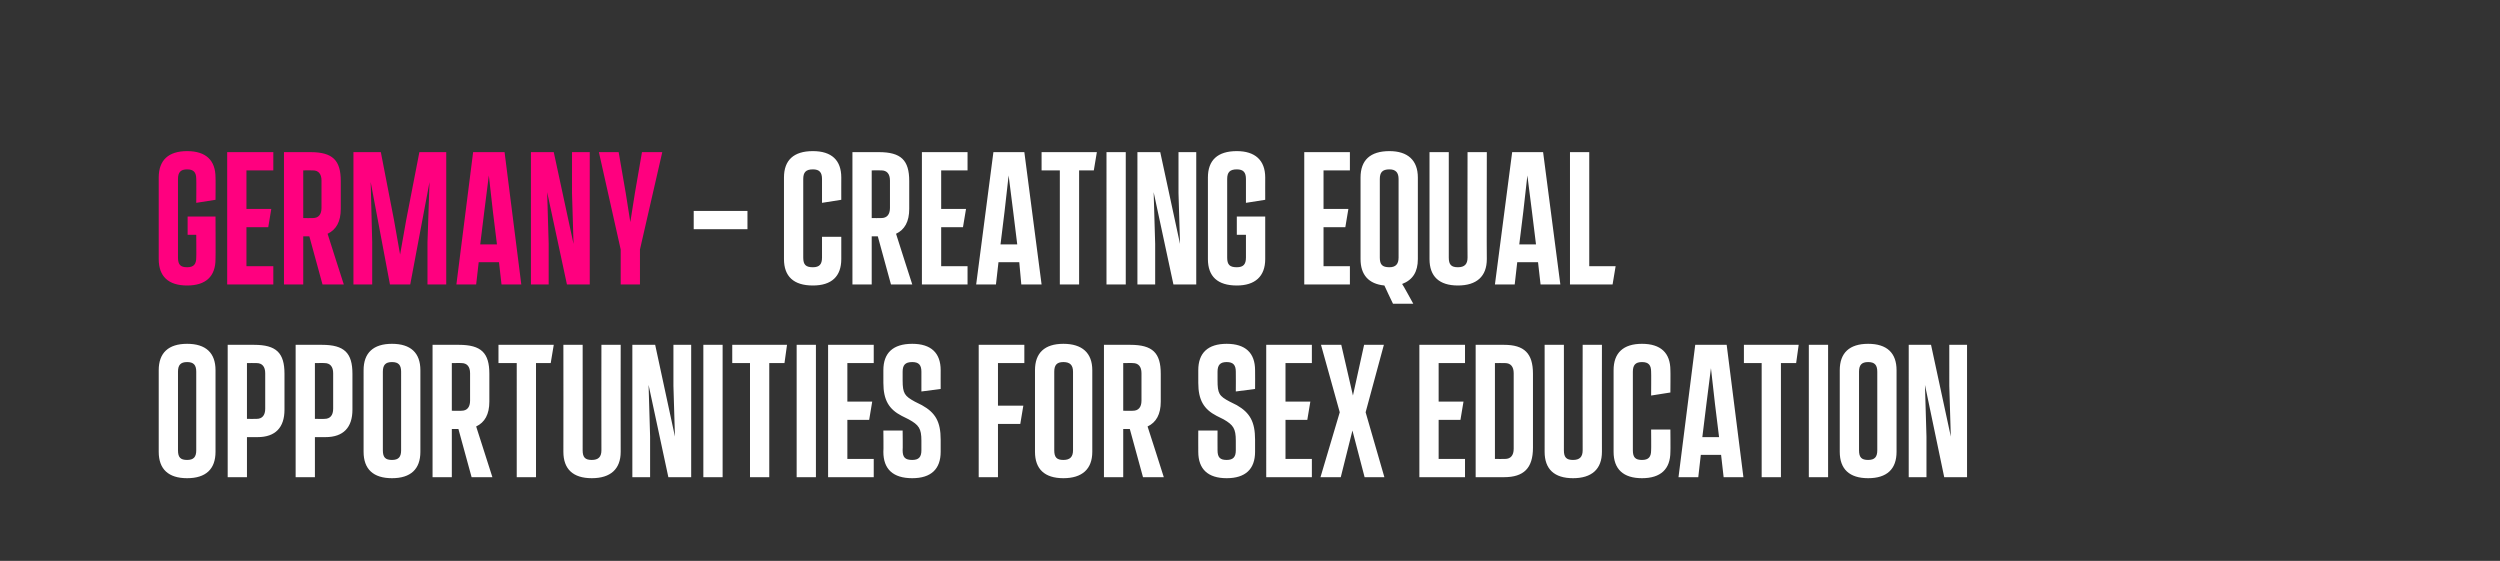 <?xml version="1.0" standalone="no"?><!DOCTYPE svg PUBLIC "-//W3C//DTD SVG 1.1//EN" "http://www.w3.org/Graphics/SVG/1.1/DTD/svg11.dtd"><svg xmlns="http://www.w3.org/2000/svg" version="1.1" width="493px" height="110.6px" viewBox="0 0 493 110.6"><rect x="0" y="0" width="493" height="110.6" fill="#333333" stroke="none"/><desc>GERMANY – CREATING EQUAL OPPORTUNITIES FOR SEX EDUCATION</desc><defs/><g id="Polygon166084"><path d="m31.3 89.1V73c0-3.4 1.9-5.2 5.6-5.2c3.7 0 5.6 1.8 5.6 5.2v16.1c0 3.4-1.9 5.2-5.6 5.2c-3.7 0-5.6-1.8-5.6-5.2zm7.4-.3V73.3c0-1.3-.5-1.9-1.8-1.9c-1.3 0-1.8.6-1.8 1.9v15.5c0 1.4.5 1.9 1.8 1.9c1.3 0 1.8-.6 1.8-1.9zm6.2 5.3V68h5.2c4.4 0 6 1.6 6 5.7v7.1c0 3.5-1.8 5.4-5.3 5.4h-2.1v7.9h-3.8zm3.8-11.5s1.92.03 1.9 0c1.1 0 1.7-.7 1.7-2v-7c0-1.3-.6-2-1.7-2c.02-.03-1.9 0-1.9 0v11zm9.6 11.5V68h5.2c4.4 0 6 1.6 6 5.7v7.1c0 3.5-1.8 5.4-5.3 5.4h-2.1v7.9h-3.8zm3.8-11.5s1.93.03 1.9 0c1.1 0 1.7-.7 1.7-2v-7c0-1.3-.6-2-1.7-2c.03-.03-1.9 0-1.9 0v11zm9.6 6.5V73c0-3.4 1.9-5.2 5.6-5.2c3.7 0 5.6 1.8 5.6 5.2v16.1c0 3.4-1.9 5.2-5.6 5.2c-3.7 0-5.6-1.8-5.6-5.2zm7.4-.3V73.3c0-1.3-.5-1.9-1.8-1.9c-1.3 0-1.8.6-1.8 1.9v15.5c0 1.4.5 1.9 1.8 1.9c1.3 0 1.8-.6 1.8-1.9zm18 5.3H93l-2.6-9.5h-1.3v9.5h-3.8V68h5.2c4.4 0 6 1.6 6 5.7v5.5c0 2.5-.9 4.1-2.6 4.9l3.2 10zm-8-22.5v9.4s1.93.03 1.9 0c1.1 0 1.7-.7 1.7-2v-5.4c0-1.3-.6-2-1.7-2c.03-.03-1.9 0-1.9 0zm12.8 22.5V71.6h-3.6V68h10.9l-.6 3.6h-2.9v22.5h-3.8zm9.2-5c.02-.01 0-21.1 0-21.1h3.8s.02 20.82 0 20.8c0 1.4.5 1.9 1.8 1.9c1.3 0 1.9-.6 1.9-1.9c-.03.02 0-20.8 0-20.8h3.8s-.03 21.09 0 21.1c0 3.4-2 5.2-5.7 5.2c-3.7 0-5.6-1.8-5.6-5.2zM132.8 68h3.5v26.1h-4.5l-3.9-18.2l.3 10.2v8h-3.5V68h4.5l3.9 18.1l-.3-10V68zm5.9 26.1V68h3.8v26.1h-3.8zm9.2 0V71.6h-3.5V68h10.8l-.5 3.6h-3v22.5h-3.8zm9.2 0V68h3.8v26.1h-3.8zm6.2 0V68h9v3.6h-5.2v7.6h4.9l-.6 3.6h-4.3v7.7h5.2v3.6h-9zm10.9-5c.05-.01 0-4.2 0-4.2h3.8s.05 3.92 0 3.9c0 1.4.5 1.9 1.9 1.9c1.3 0 1.8-.6 1.8-1.9v-1.9c0-2.4-.5-3.1-2.5-4.2l-1.4-.7c-2.5-1.3-3.6-3.1-3.6-6.5V73c0-3.4 1.9-5.2 5.7-5.2c3.7 0 5.6 1.8 5.6 5.2c-.01-.02 0 3.7 0 3.7l-3.8.5v-3.9c0-1.3-.5-1.9-1.8-1.9c-1.4 0-1.9.6-1.9 1.9v1.7c0 2.6.4 3.1 2.4 4.2l1.4.7c2.7 1.5 3.7 3.3 3.7 6.8v2.4c0 3.4-1.9 5.2-5.6 5.2c-3.8 0-5.7-1.8-5.7-5.2zm18.8 5V68h9v3.6h-5.2v8.4h5l-.6 3.6h-4.4v10.5H193zm11.1-5V73c0-3.4 1.9-5.2 5.6-5.2c3.7 0 5.7 1.8 5.7 5.2v16.1c0 3.4-2 5.2-5.7 5.2c-3.7 0-5.6-1.8-5.6-5.2zm7.5-.3V73.3c0-1.3-.6-1.9-1.9-1.9c-1.3 0-1.8.6-1.8 1.9v15.5c0 1.4.5 1.9 1.8 1.9c1.3 0 1.9-.6 1.9-1.9zm17.9 5.3h-4.1l-2.6-9.5h-1.3v9.5h-3.8V68h5.2c4.4 0 6 1.6 6 5.7v5.5c0 2.5-.9 4.1-2.6 4.9c.03.01 3.2 10 3.2 10zm-8-22.5v9.4s1.94.03 1.9 0c1.1 0 1.7-.7 1.7-2v-5.4c0-1.3-.6-2-1.7-2c.04-.03-1.9 0-1.9 0zm14.8 17.5c-.02-.01 0-4.2 0-4.2h3.8s-.02 3.92 0 3.9c0 1.4.5 1.9 1.8 1.9c1.3 0 1.8-.6 1.8-1.9v-1.9c0-2.4-.5-3.1-2.4-4.2l-1.4-.7c-2.5-1.3-3.6-3.1-3.6-6.5V73c0-3.4 1.9-5.2 5.6-5.2c3.7 0 5.6 1.8 5.6 5.2c.03-.02 0 3.7 0 3.7l-3.8.5s.03-3.88 0-3.9c0-1.3-.5-1.9-1.8-1.9c-1.3 0-1.8.6-1.8 1.9v1.7c0 2.6.3 3.1 2.4 4.2l1.4.7c2.6 1.5 3.6 3.3 3.6 6.8v2.4c0 3.4-1.9 5.2-5.6 5.2c-3.7 0-5.6-1.8-5.6-5.2zm13.4 5V68h9v3.6h-5.2v7.6h4.9l-.6 3.6h-4.3v7.7h5.2v3.6h-9zm23.3 0h-3.9l-2.4-9.2l-2.3 9.2h-4l3.8-12.8l-3.7-13.3h4l2.3 10l2.2-10h3.9l-3.6 13.3l3.7 12.8zm6.9 0V68h9v3.6h-5.2v7.6h4.9l-.6 3.6h-4.3v7.7h5.2v3.6h-9zm11.1 0V68h5.6c4 0 5.7 1.7 5.7 5.7v14.6c0 4-1.8 5.8-5.7 5.8H291zm3.8-3.6s1.98.03 2 0c1.1 0 1.7-.7 1.7-2V73.6c0-1.3-.6-2-1.7-2c-.02-.03-2 0-2 0v18.9zm9.8-1.4c.02-.01 0-21.1 0-21.1h3.8s.02 20.82 0 20.8c0 1.4.5 1.9 1.8 1.9c1.3 0 1.9-.6 1.9-1.9c-.03.02 0-20.8 0-20.8h3.8s-.03 21.09 0 21.1c0 3.4-2 5.2-5.7 5.2c-3.7 0-5.6-1.8-5.6-5.2zm13.6 0V73c0-3.4 1.9-5.2 5.6-5.2c3.7 0 5.6 1.8 5.6 5.2c.04-.02 0 4.4 0 4.4l-3.8.6s.04-4.68 0-4.7c0-1.3-.5-1.9-1.8-1.9c-1.3 0-1.8.6-1.8 1.9v15.5c0 1.4.5 1.9 1.8 1.9c1.3 0 1.8-.6 1.8-1.9c.04.02 0-4.1 0-4.1h3.8s.04 4.39 0 4.4c0 3.4-1.9 5.2-5.6 5.2c-3.7 0-5.6-1.8-5.6-5.2zm21.7 5l-.5-4.4h-4l-.5 4.4H331l3.3-26.1h6.2l3.3 26.1h-3.9zm-2.5-21.5l-.9 7.1l-.8 6.5h3.3l-.8-6.5l-.8-7.1zm10 21.5V71.6h-3.5V68h10.8l-.5 3.6h-3v22.5h-3.8zm9.3 0V68h3.8v26.1h-3.8zm6.1-5V73c0-3.4 1.9-5.2 5.6-5.2c3.7 0 5.6 1.8 5.6 5.2v16.1c0 3.4-1.9 5.2-5.6 5.2c-3.7 0-5.6-1.8-5.6-5.2zm7.4-.3V73.3c0-1.3-.5-1.9-1.8-1.9c-1.3 0-1.8.6-1.8 1.9v15.5c0 1.4.5 1.9 1.8 1.9c1.3 0 1.8-.6 1.8-1.9zM384.4 68h3.5v26.1h-4.5l-3.8-18.2l.3 10.2v8h-3.5V68h4.4l3.9 18.1l-.3-10V68z" stroke="none" fill="#fff"/></g><g id="Polygon166083"><path d="m136.8 45.2v-3.6h10.6v3.6h-10.6zm17.8 5.9V35c0-3.4 1.9-5.2 5.7-5.2c3.7 0 5.6 1.8 5.6 5.2c-.01-.02 0 4.4 0 4.4l-3.8.6v-4.7c0-1.3-.5-1.9-1.8-1.9c-1.4 0-1.9.6-1.9 1.9v15.5c0 1.4.5 1.9 1.9 1.9c1.3 0 1.8-.6 1.8-1.9v-4.1h3.8s-.01 4.39 0 4.4c0 3.4-1.9 5.2-5.6 5.2c-3.8 0-5.7-1.8-5.7-5.2zm25.3 5h-4.2l-2.6-9.5h-1.2v9.5h-3.8V30h5.2c4.4 0 6 1.6 6 5.7v5.5c0 2.5-.9 4.1-2.6 4.9c-.02.01 3.2 10 3.2 10zm-8-22.5v9.4s1.89.03 1.9 0c1.1 0 1.7-.7 1.7-2v-5.4c0-1.3-.6-2-1.7-2c-.01-.03-1.9 0-1.9 0zm9.9 22.5V30h9v3.6h-5.2v7.6h4.9l-.6 3.6h-4.3v7.7h5.2v3.6h-9zm19.6 0l-.4-4.4h-4.1l-.5 4.4h-3.9l3.4-26.1h6.1l3.4 26.1h-4zm-2.5-21.5l-.8 7.1l-.8 6.5h3.3l-.8-6.5l-.9-7.1zM209 56.1V33.6h-3.6V30h10.9l-.6 3.6h-2.9v22.5H209zm9.2 0V30h3.8v26.1h-3.8zM232.4 30h3.5v26.1h-4.5l-3.9-18.2l.3 10.2v8h-3.5V30h4.5l3.9 18.1l-.3-10V30zm5.8 21.1V35c0-3.4 1.9-5.2 5.7-5.2c3.6 0 5.6 1.8 5.6 5.2c-.01-.02 0 4.4 0 4.4l-3.8.6v-4.7c0-1.3-.5-1.9-1.8-1.9c-1.4 0-1.9.6-1.9 1.9v15.5c0 1.4.5 1.9 1.9 1.9c1.3 0 1.8-.6 1.8-1.9v-4.5h-1.8v-3.6h5.6v8.4c0 3.4-2 5.2-5.6 5.2c-3.8 0-5.7-1.8-5.7-5.2zm19 5V30h9v3.6H261v7.6h4.9l-.6 3.6H261v7.7h5.2v3.6h-9zm22.4-5c0 2.5-1 4.1-3.1 4.9c.04-.05 2.2 3.9 2.2 3.9h-4s-1.73-3.6-1.7-3.6c-3.1-.3-4.7-2.1-4.7-5.2V35c0-3.4 1.9-5.2 5.7-5.2c3.6 0 5.6 1.8 5.6 5.2v16.1zm-7.5-.3c0 1.4.5 1.9 1.9 1.9c1.2 0 1.8-.6 1.8-1.9V35.3c0-1.3-.6-1.9-1.8-1.9c-1.4 0-1.9.6-1.9 1.9v15.5zm9.8.3c.01-.01 0-21.1 0-21.1h3.8v20.8c0 1.4.5 1.9 1.8 1.9c1.3 0 1.9-.6 1.9-1.9c-.04.02 0-20.8 0-20.8h3.8s-.04 21.09 0 21.1c0 3.4-2 5.2-5.7 5.2c-3.7 0-5.6-1.8-5.6-5.2zm21.9 5l-.5-4.4h-4.1l-.5 4.4h-3.9l3.4-26.1h6.1l3.4 26.1h-3.9zm-2.6-21.5l-.8 7.1l-.8 6.5h3.3l-.8-6.5l-.9-7.1zm8.4 21.5V30h3.8v22.5h5.2l-.6 3.6h-8.4z" stroke="none" fill="#fff"/></g><g id="Polygon166082"><path d="m31.3 51.1V35c0-3.4 1.9-5.2 5.6-5.2c3.7 0 5.6 1.8 5.6 5.2c.04-.02 0 4.4 0 4.4l-3.8.6s.04-4.68 0-4.7c0-1.3-.5-1.9-1.8-1.9c-1.3 0-1.8.6-1.8 1.9v15.5c0 1.4.5 1.9 1.8 1.9c1.3 0 1.8-.6 1.8-1.9c.04.02 0-4.5 0-4.5H37v-3.6h5.5s.04 8.39 0 8.4c0 3.4-1.9 5.2-5.6 5.2c-3.7 0-5.6-1.8-5.6-5.2zm13.5 5V30h9.1v3.6h-5.3v7.6h4.9l-.6 3.6h-4.3v7.7h5.3v3.6h-9.1zm23 0h-4.2L61 46.6h-1.2v9.5H56V30h5.2c4.4 0 6 1.6 6 5.7v5.5c0 2.5-.9 4.1-2.6 4.9c-.02.01 3.2 10 3.2 10zm-8-22.5v9.4s1.9.03 1.9 0c1.1 0 1.7-.7 1.7-2v-5.4c0-1.3-.6-2-1.7-2c0-.03-1.9 0-1.9 0zM82.7 30h5.3v26.1h-3.7v-8.3l.4-11.9l-3.8 20.2h-4l-3.8-20.2l.3 11.9v8.3h-3.7V30h5.4l2.6 13.4l1.2 6.8l1.2-6.8L82.7 30zm16.2 26.1l-.5-4.4h-4l-.5 4.4H90L93.3 30h6.2l3.3 26.1h-3.9zm-2.5-21.5l-.9 7.1l-.8 6.5h3.3l-.8-6.5l-.8-7.1zm16.4-4.6h3.5v26.1h-4.5l-3.9-18.2l.3 10.2v8h-3.5V30h4.5l3.9 18.1l-.3-10V30zm13.8 0h4l-4.4 19.2v6.9h-3.8v-6.9L118.1 30h3.9l1.4 8.1l.9 5.7l.9-5.7l1.4-8.1z" stroke="none" fill="#ff007f"/></g></svg>